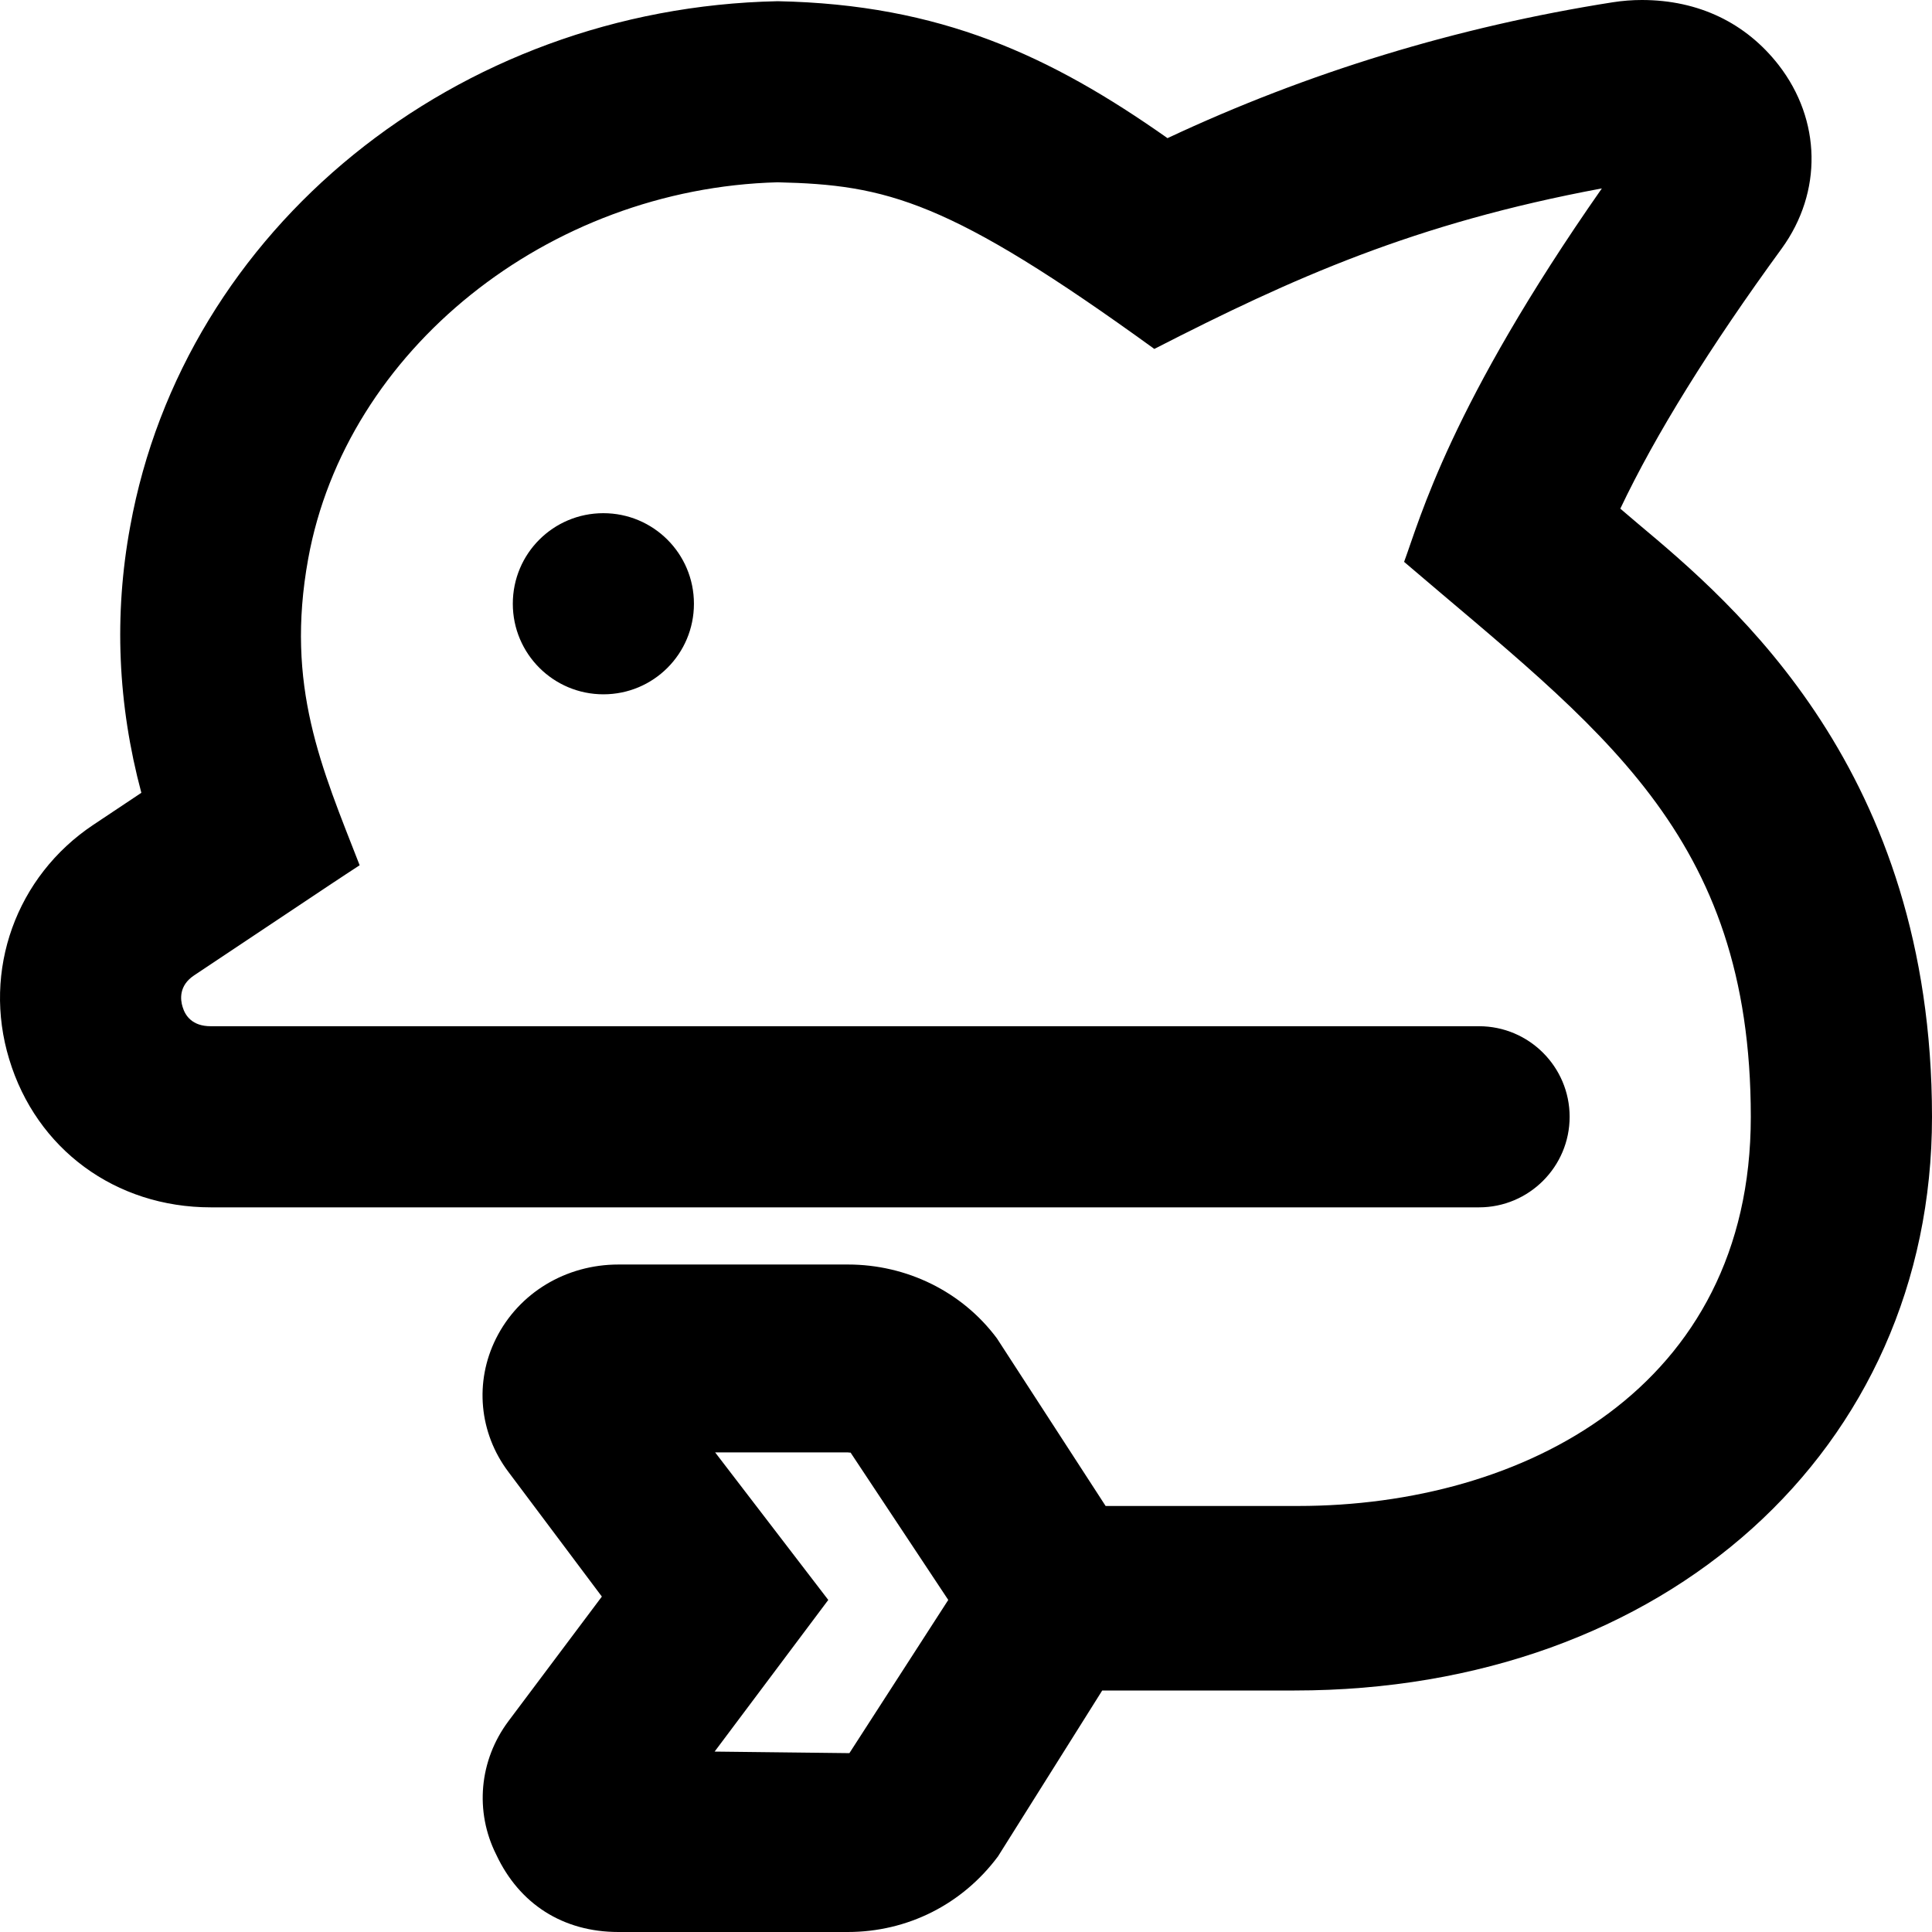 <svg xmlns="http://www.w3.org/2000/svg" viewBox="0 0 512 512"><!--! Font Awesome Pro 6.0.0-alpha3 by @fontawesome - https://fontawesome.com License - https://fontawesome.com/license (Commercial License) --><path d="M434.1 138.8L429.4 134.8c9.318-19.63 23.7-42.8 42.81-68.99c10.8-14.93 10.46-33.99-.861-48.59C462.7 6.119 450.2 0 435.1 0c-2.523 0-5.094 .197-7.699 .602c-41.18 6.473-80.86 18.58-118 36.01C278.4 14.77 249.2 1.166 206.1 .32c-85.27 1.752-157.3 60.3-171.6 139.2C30.16 163 31.19 186.7 37.46 210.1l-12.67 8.445C4.256 232.2-4.727 257.2 2.438 280.7c7.197 23.84 28.17 39.26 53.42 39.26h336.1c13.24 0 24.01-10.77 24.01-24c0-13.23-10.77-24-24.01-24H55.85c-4.912 0-6.768-2.783-7.459-5.117C47.78 264.9 47.37 261.2 51.42 258.5C95.79 228.9 88.16 234 95.31 229.3C85.27 203.5 75.53 181.9 81.67 148.1c10.03-55.26 63.49-98.16 124.4-99.79c28.89 .666 45.37 4.709 99.84 44.16c36.65-18.77 68.93-33.29 118.6-42.54c-40.29 57.64-48.2 87.63-52.41 98.97c51.64 44.19 91.88 71.78 91.88 147.1c0 71.84-60.29 103.1-120 103.1h-50.98l-28.8-44.41c-9.254-12.42-23.91-19.58-39.51-19.58H163.9c-13.96 0-26.4 7.514-32.45 19.61c-5.746 11.49-4.494 25.03 3.268 35.33l24.78 33.06l-24.76 33.02c-7.756 10.38-8.986 23.94-3.215 35.4C137.6 504.5 149.1 512 163.9 512h60.74c15.84 0 30.36-7.303 39.84-20.04L292.1 448h50.96C441.3 448 512 384.1 512 296C512 204.2 459.4 160 434.1 138.8zM225.1 464.6l-35.72-.412L219.5 424l-29.98-39.1h35.15c.297 .053 .606 .06 .745 .06c.098 0-.035 .025 0 0L251.3 424L225.1 464.6zM135.9 160c0 13.26 10.75 24 24.01 24S183.9 173.3 183.9 160s-10.75-24-24.01-24S135.9 146.7 135.9 160z"/></svg>